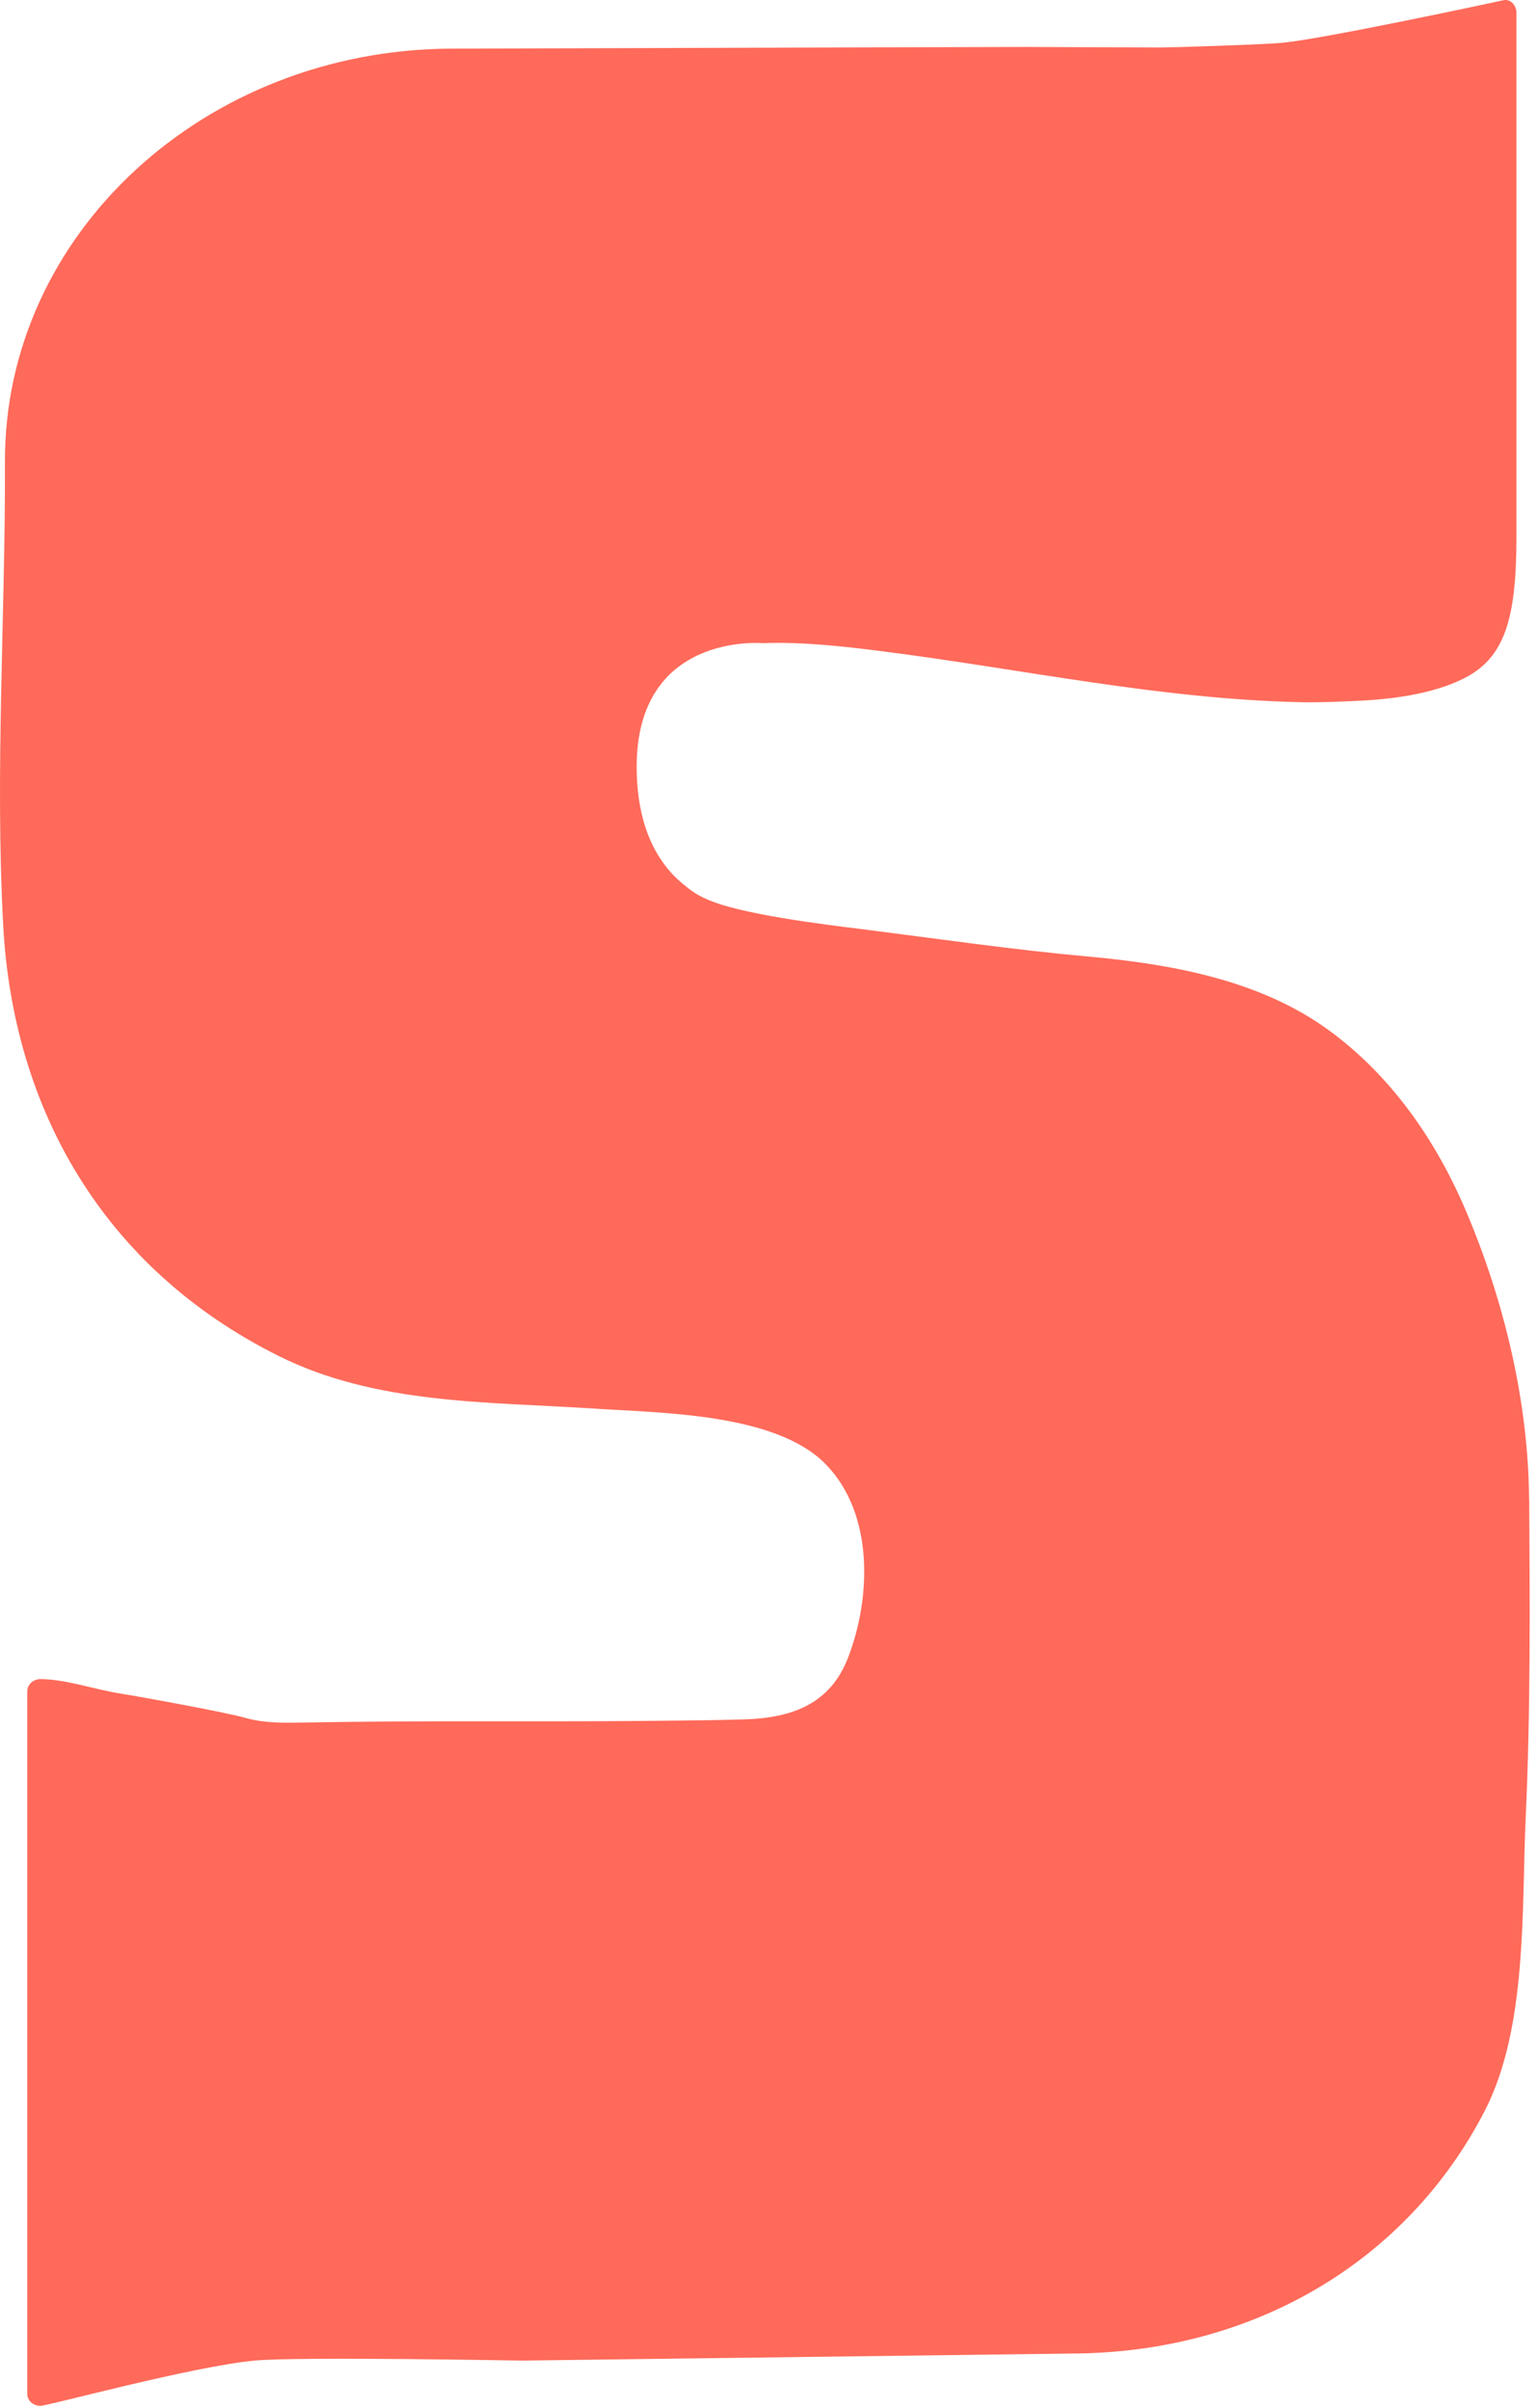 <?xml version="1.0" encoding="utf-8"?>
<svg xmlns="http://www.w3.org/2000/svg" fill="none" height="100%" overflow="visible" preserveAspectRatio="none" style="display: block;" viewBox="0 0 53 83" width="100%">
<path d="M52.726 51.656C52.703 48.308 51.862 44.82 50.548 41.733C49.509 39.293 47.965 37.069 45.805 35.498C43.439 33.778 40.389 33.23 37.536 32.971C34.94 32.737 32.358 32.359 29.774 32.033C28.387 31.859 25.47 31.51 24.332 30.976C24.089 30.868 23.873 30.735 23.686 30.577C22.807 29.914 21.966 28.697 21.954 26.463C21.933 21.78 26.295 22.168 26.295 22.168H26.3C27.712 22.117 29.152 22.285 30.542 22.464C35.33 23.078 40.043 24.103 44.893 24.204C45.5 24.218 46.115 24.186 46.723 24.161C47.95 24.11 49.401 23.931 50.493 23.376C51.871 22.677 52.291 21.354 52.291 18.526V0.429C52.291 0.197 52.093 -0.051 51.834 0.009C51.573 0.069 45.732 1.323 44.244 1.472C43.593 1.539 40.3 1.637 40.047 1.637C40.047 1.637 35.514 1.621 35.55 1.617L15.591 1.676C7.049 1.699 0.146 8.074 0.171 15.914C0.187 21.239 -0.177 26.603 0.112 31.921C0.451 38.144 3.496 43.689 9.608 46.737C12.963 48.411 16.794 48.31 20.489 48.551C22.844 48.704 26.742 48.716 28.46 50.456C30.154 52.172 30.033 55.098 29.244 57.134C28.641 58.696 27.373 59.214 25.653 59.264C24.628 59.294 23.601 59.303 22.573 59.313C18.276 59.354 14.777 59.294 10.465 59.372C9.798 59.384 9.117 59.395 8.479 59.216C7.764 59.014 4.868 58.487 4.083 58.361C3.24 58.223 2.237 57.875 1.396 57.875C1.144 57.875 0.94 58.063 0.94 58.294V82.506C0.937 82.737 1.139 82.925 1.394 82.925C1.648 82.925 6.631 81.566 8.775 81.364C10.355 81.222 17.76 81.364 18.012 81.364L36.933 81.121C43.216 81.105 48.514 77.949 51.192 72.769C52.68 69.891 52.465 65.791 52.611 62.631C52.779 58.975 52.754 55.316 52.731 51.658L52.726 51.656Z" fill="#FF6A5A" id="Vector"/>
</svg>